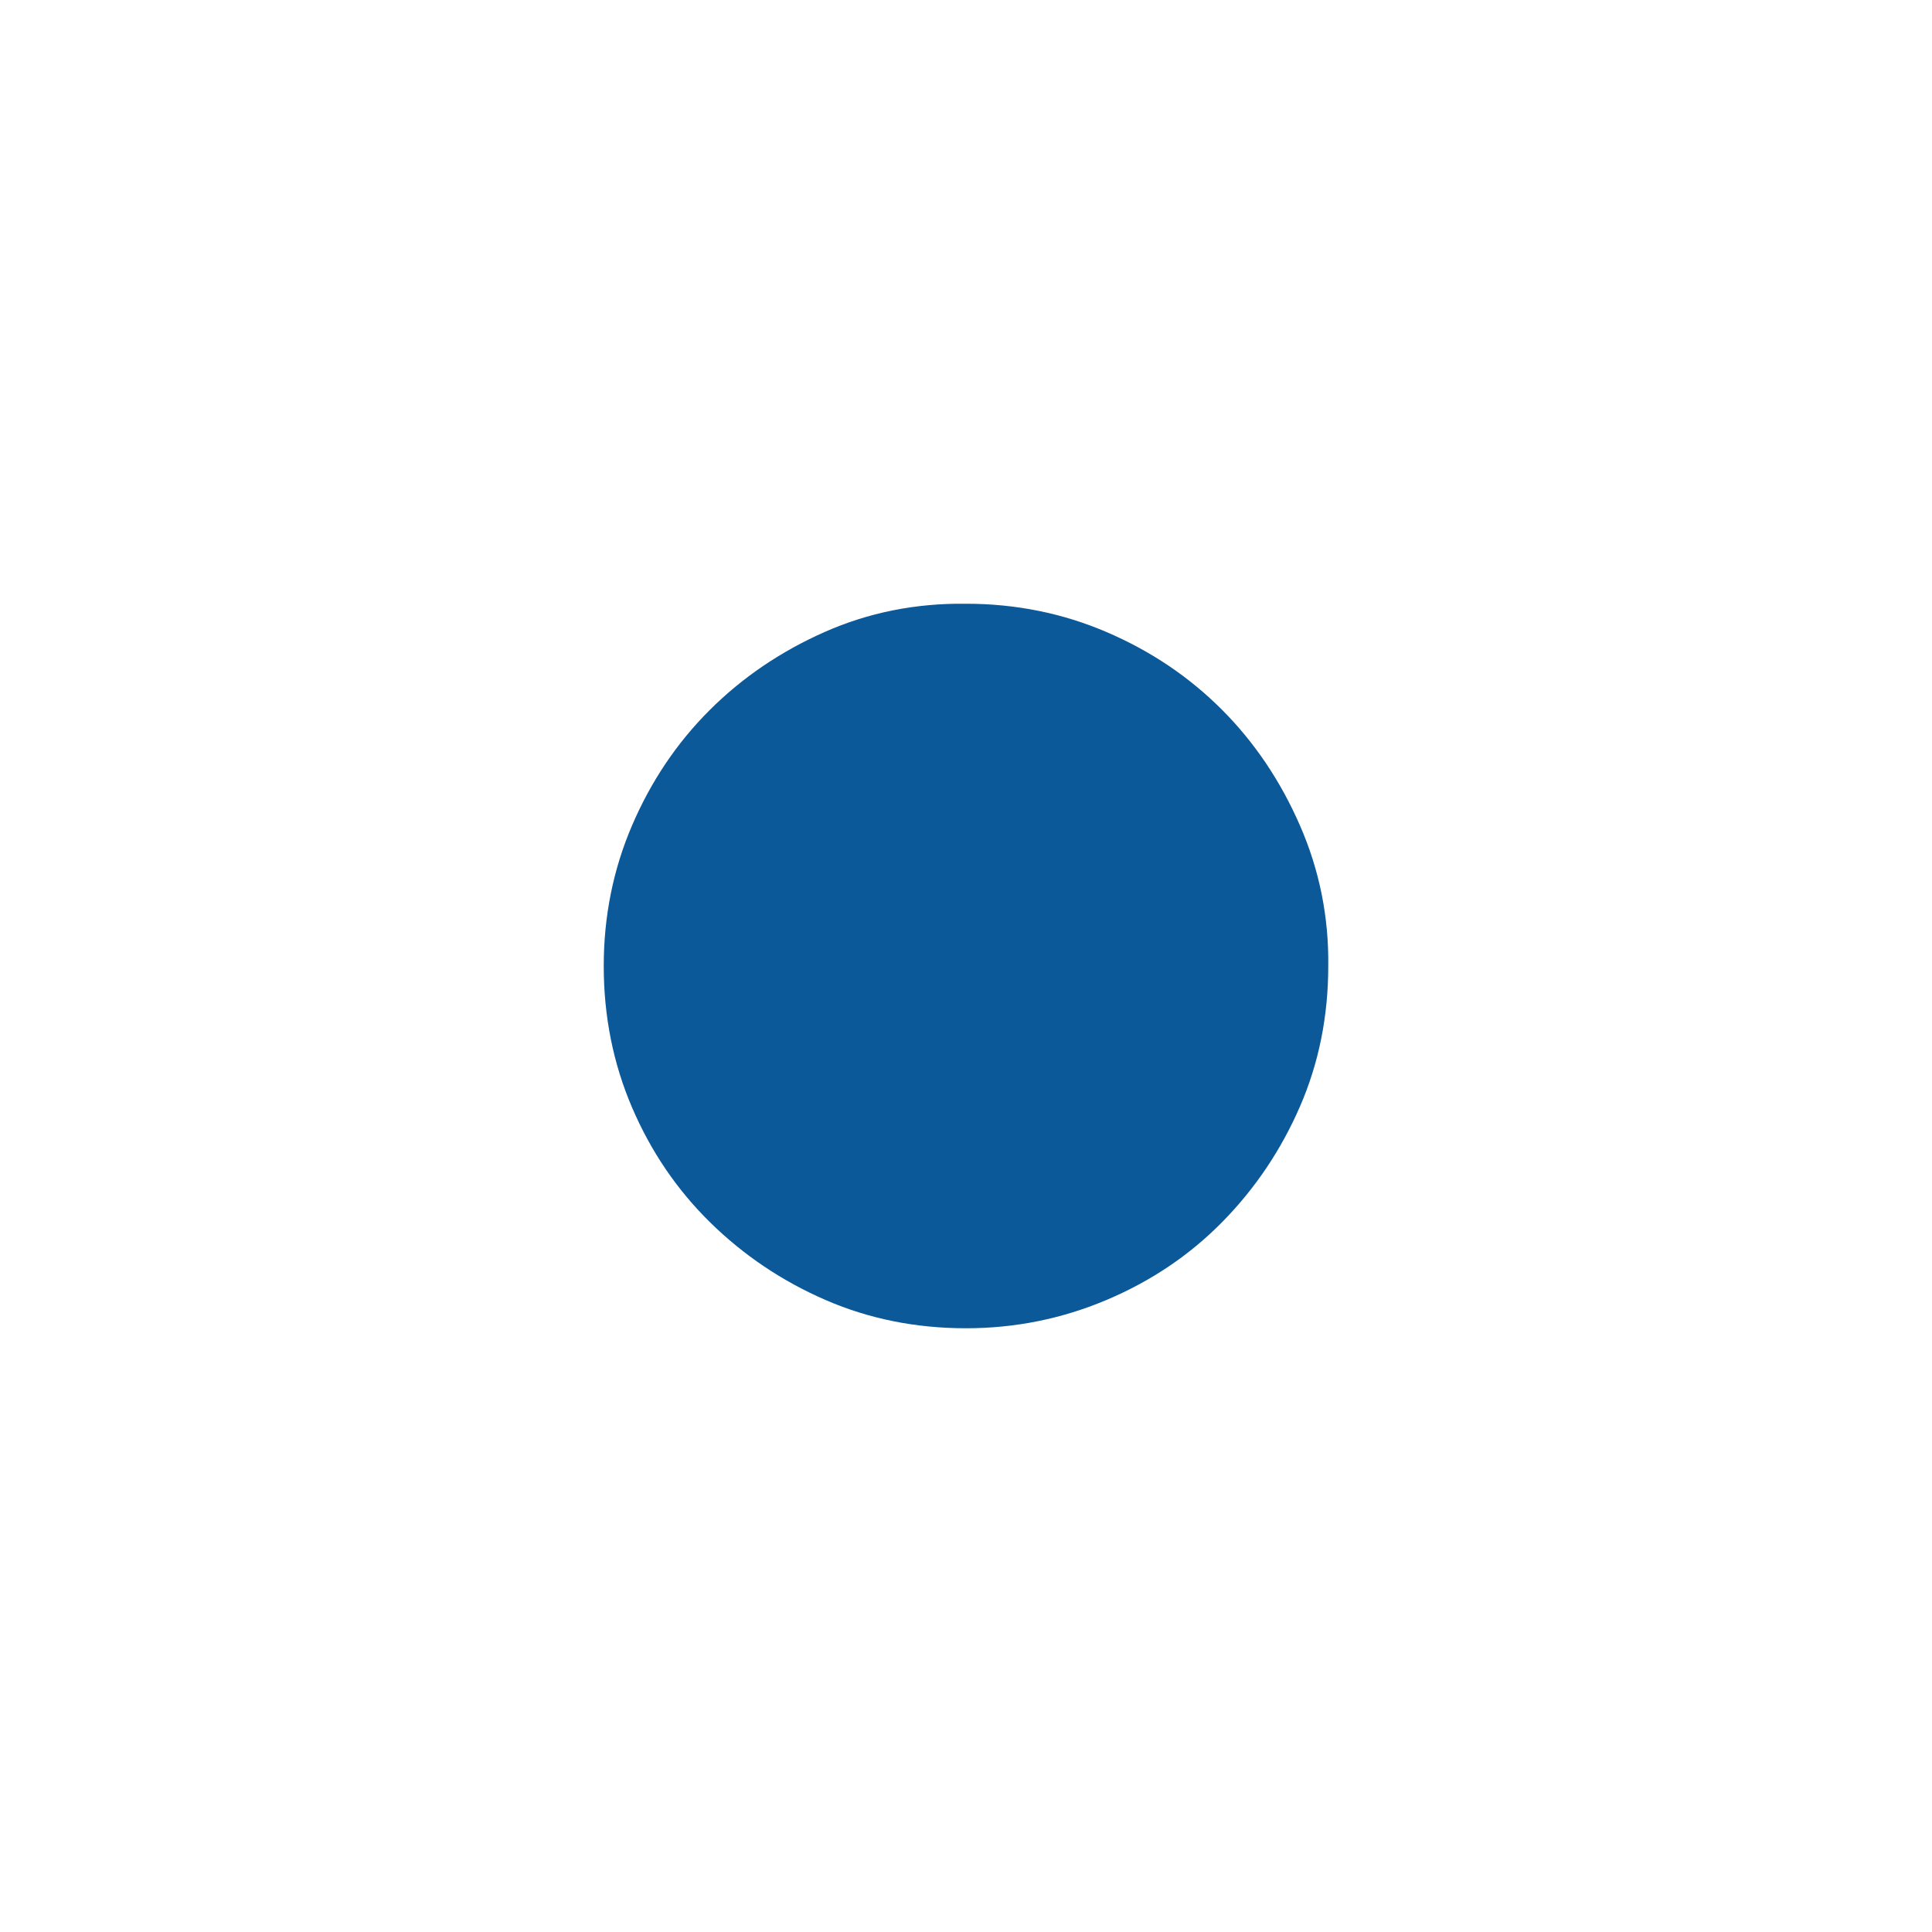 <?xml version="1.0" encoding="UTF-8"?> <svg xmlns="http://www.w3.org/2000/svg" width="73" height="73" viewBox="0 0 73 73" fill="none"><path d="M36.5 22.812C38.377 22.812 40.148 23.169 41.811 23.882C43.474 24.595 44.924 25.569 46.16 26.805C47.395 28.04 48.382 29.502 49.118 31.189C49.855 32.876 50.211 34.647 50.188 36.5C50.188 38.401 49.831 40.171 49.118 41.811C48.405 43.451 47.431 44.9 46.195 46.16C44.96 47.419 43.498 48.405 41.811 49.118C40.124 49.831 38.353 50.188 36.5 50.188C34.599 50.188 32.829 49.831 31.189 49.118C29.549 48.405 28.1 47.431 26.84 46.195C25.581 44.96 24.595 43.51 23.882 41.847C23.169 40.183 22.812 38.401 22.812 36.5C22.812 34.623 23.169 32.852 23.882 31.189C24.595 29.526 25.569 28.076 26.805 26.84C28.04 25.605 29.49 24.619 31.153 23.882C32.817 23.145 34.599 22.789 36.5 22.812Z" fill="#0C599A"></path></svg> 